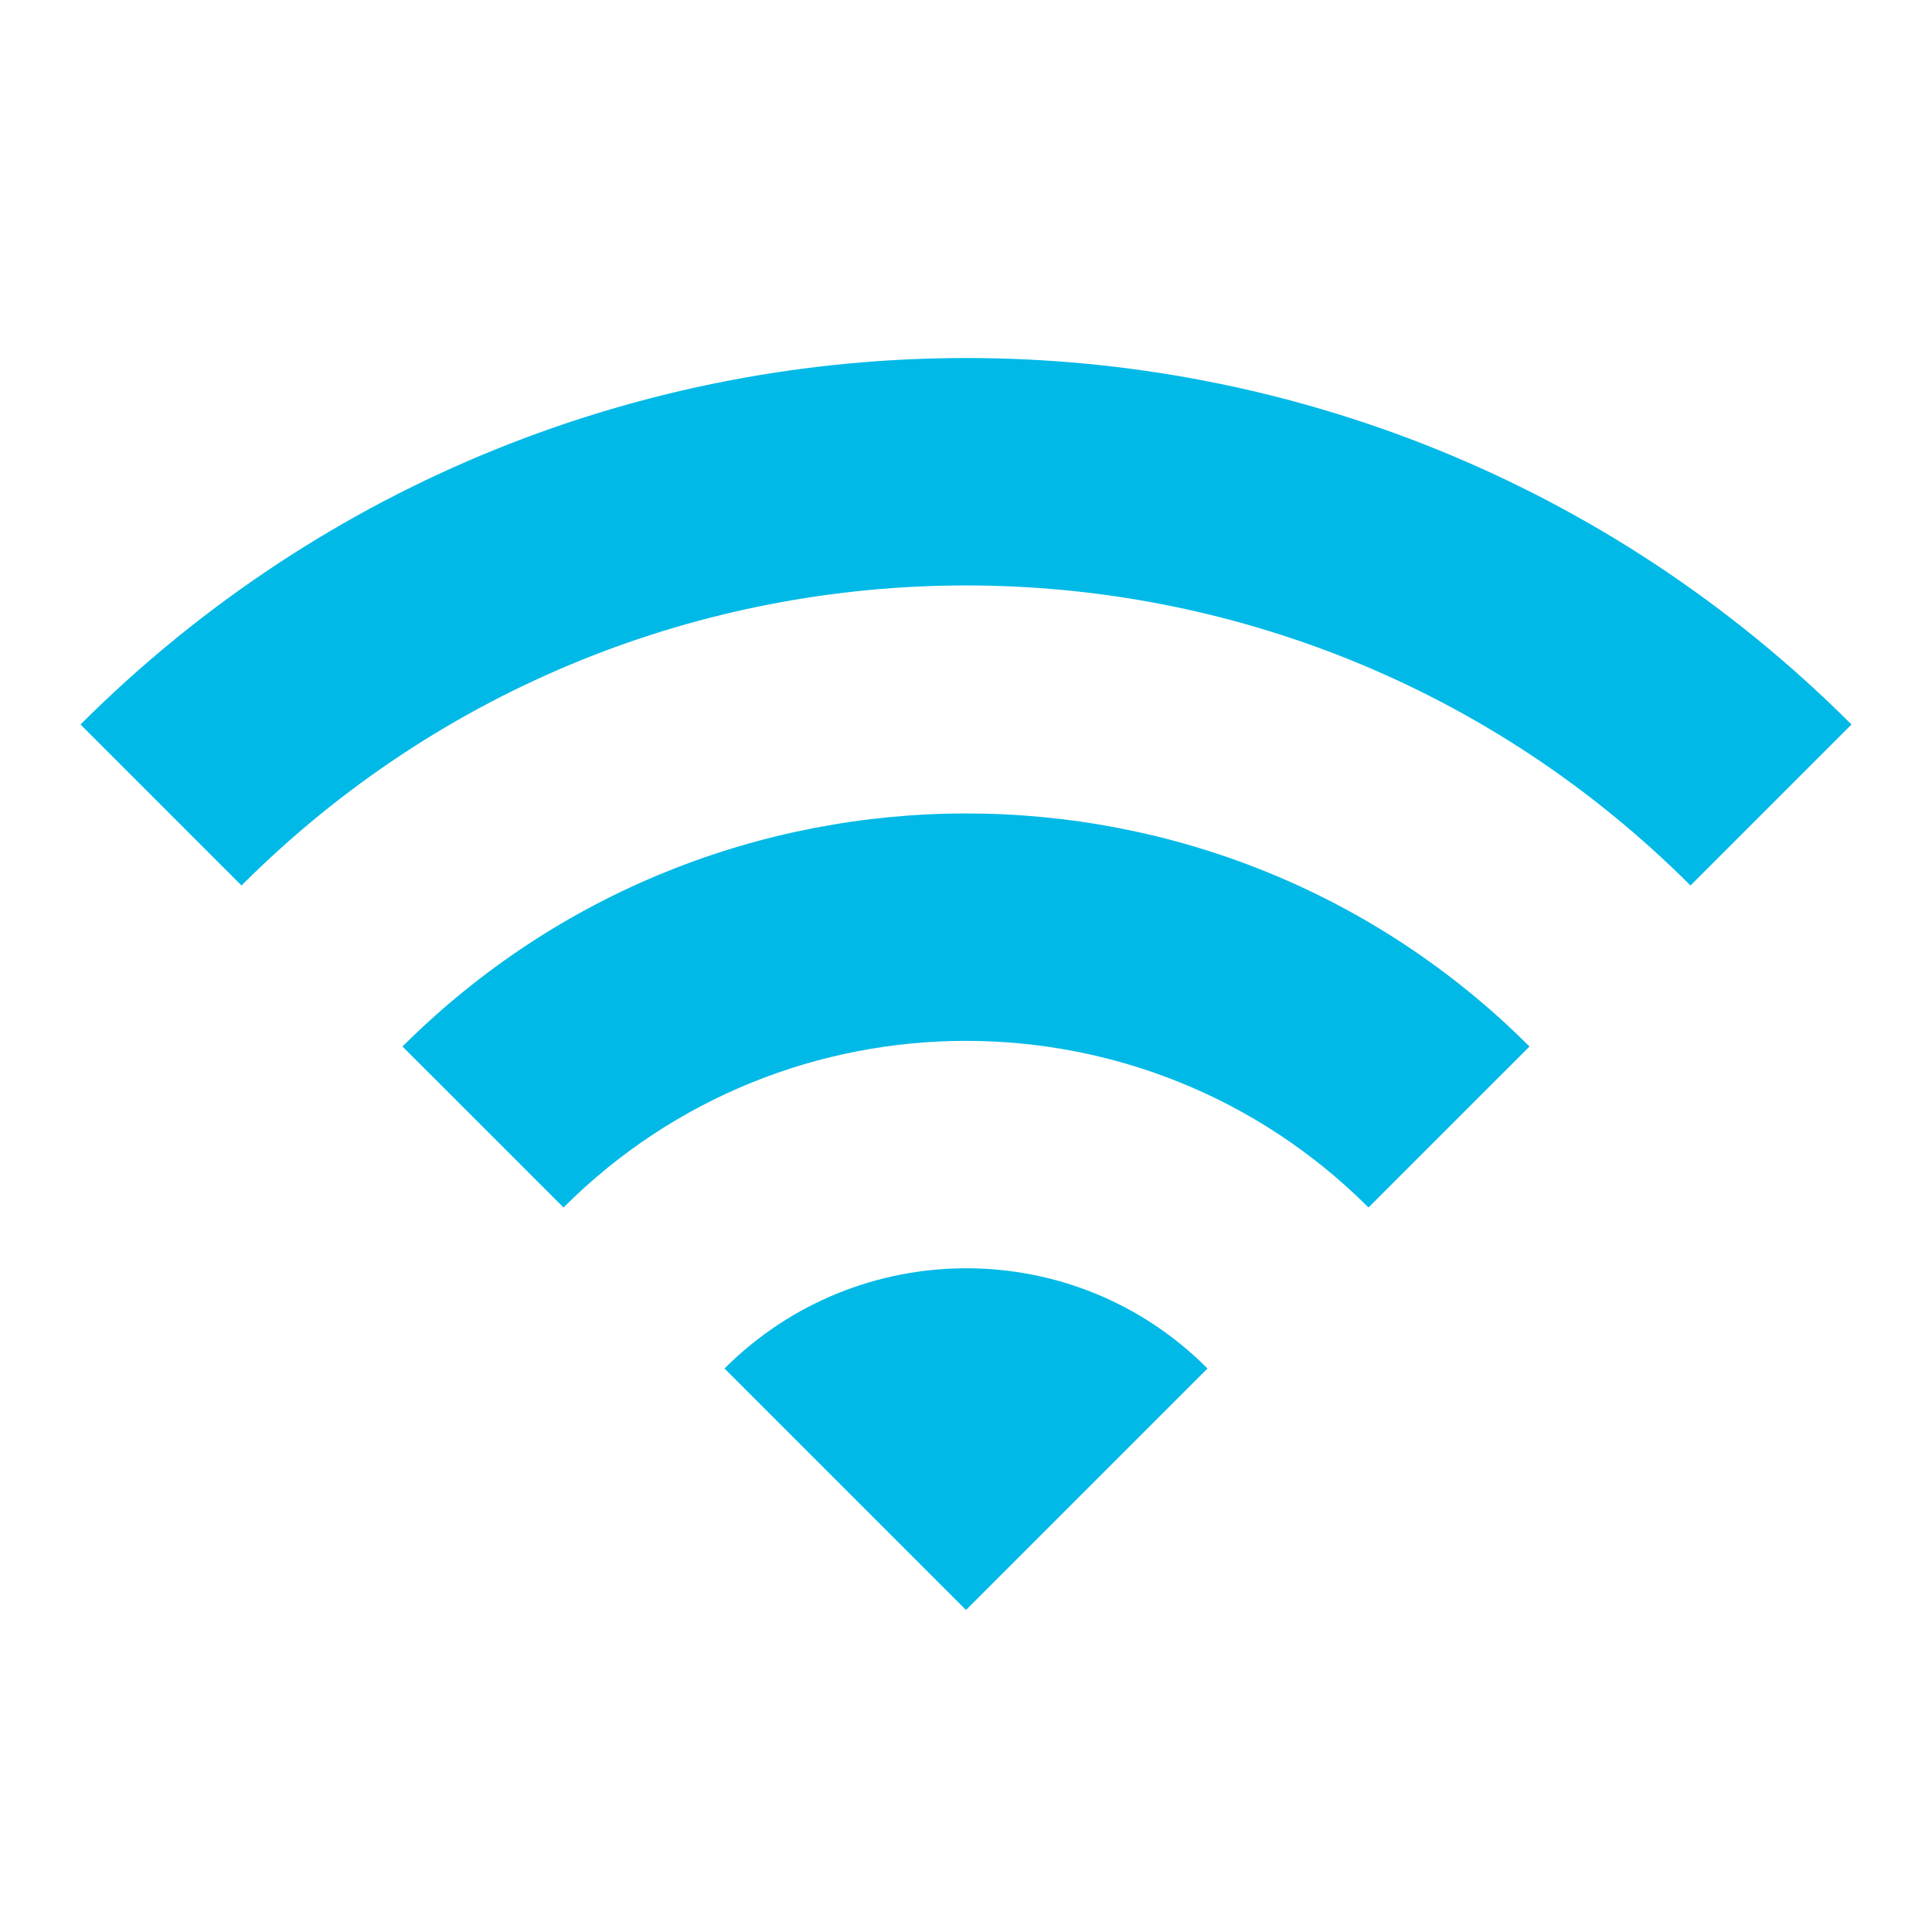 <?xml version="1.0" encoding="UTF-8"?>
<svg width="24px" height="24px" viewBox="0 0 24 24" version="1.1" xmlns="http://www.w3.org/2000/svg" xmlns:xlink="http://www.w3.org/1999/xlink">
    <title>wifi</title>
    <g id="wifi" stroke="none" stroke-width="1" fill="none" fill-rule="evenodd">
        <g id="wifi.svg" transform="translate(1, 4)" fill="#00B9E7" fill-rule="nonzero">
            <path d="M1.13686838e-13,5 L2,7 C6.97,2.03 15.03,2.03 20,7 L22,5 C15.93,-1.07 6.08,-1.07 1.13686838e-13,5 Z M8,13 L11,16 L14,13 C12.35,11.34 9.66,11.34 8,13 Z M4,9 L6,11 C8.76,8.24 13.24,8.24 16,11 L18,9 C14.14,5.14 7.87,5.14 4,9 Z" id="Shape"></path>
        </g>
    </g>
</svg>